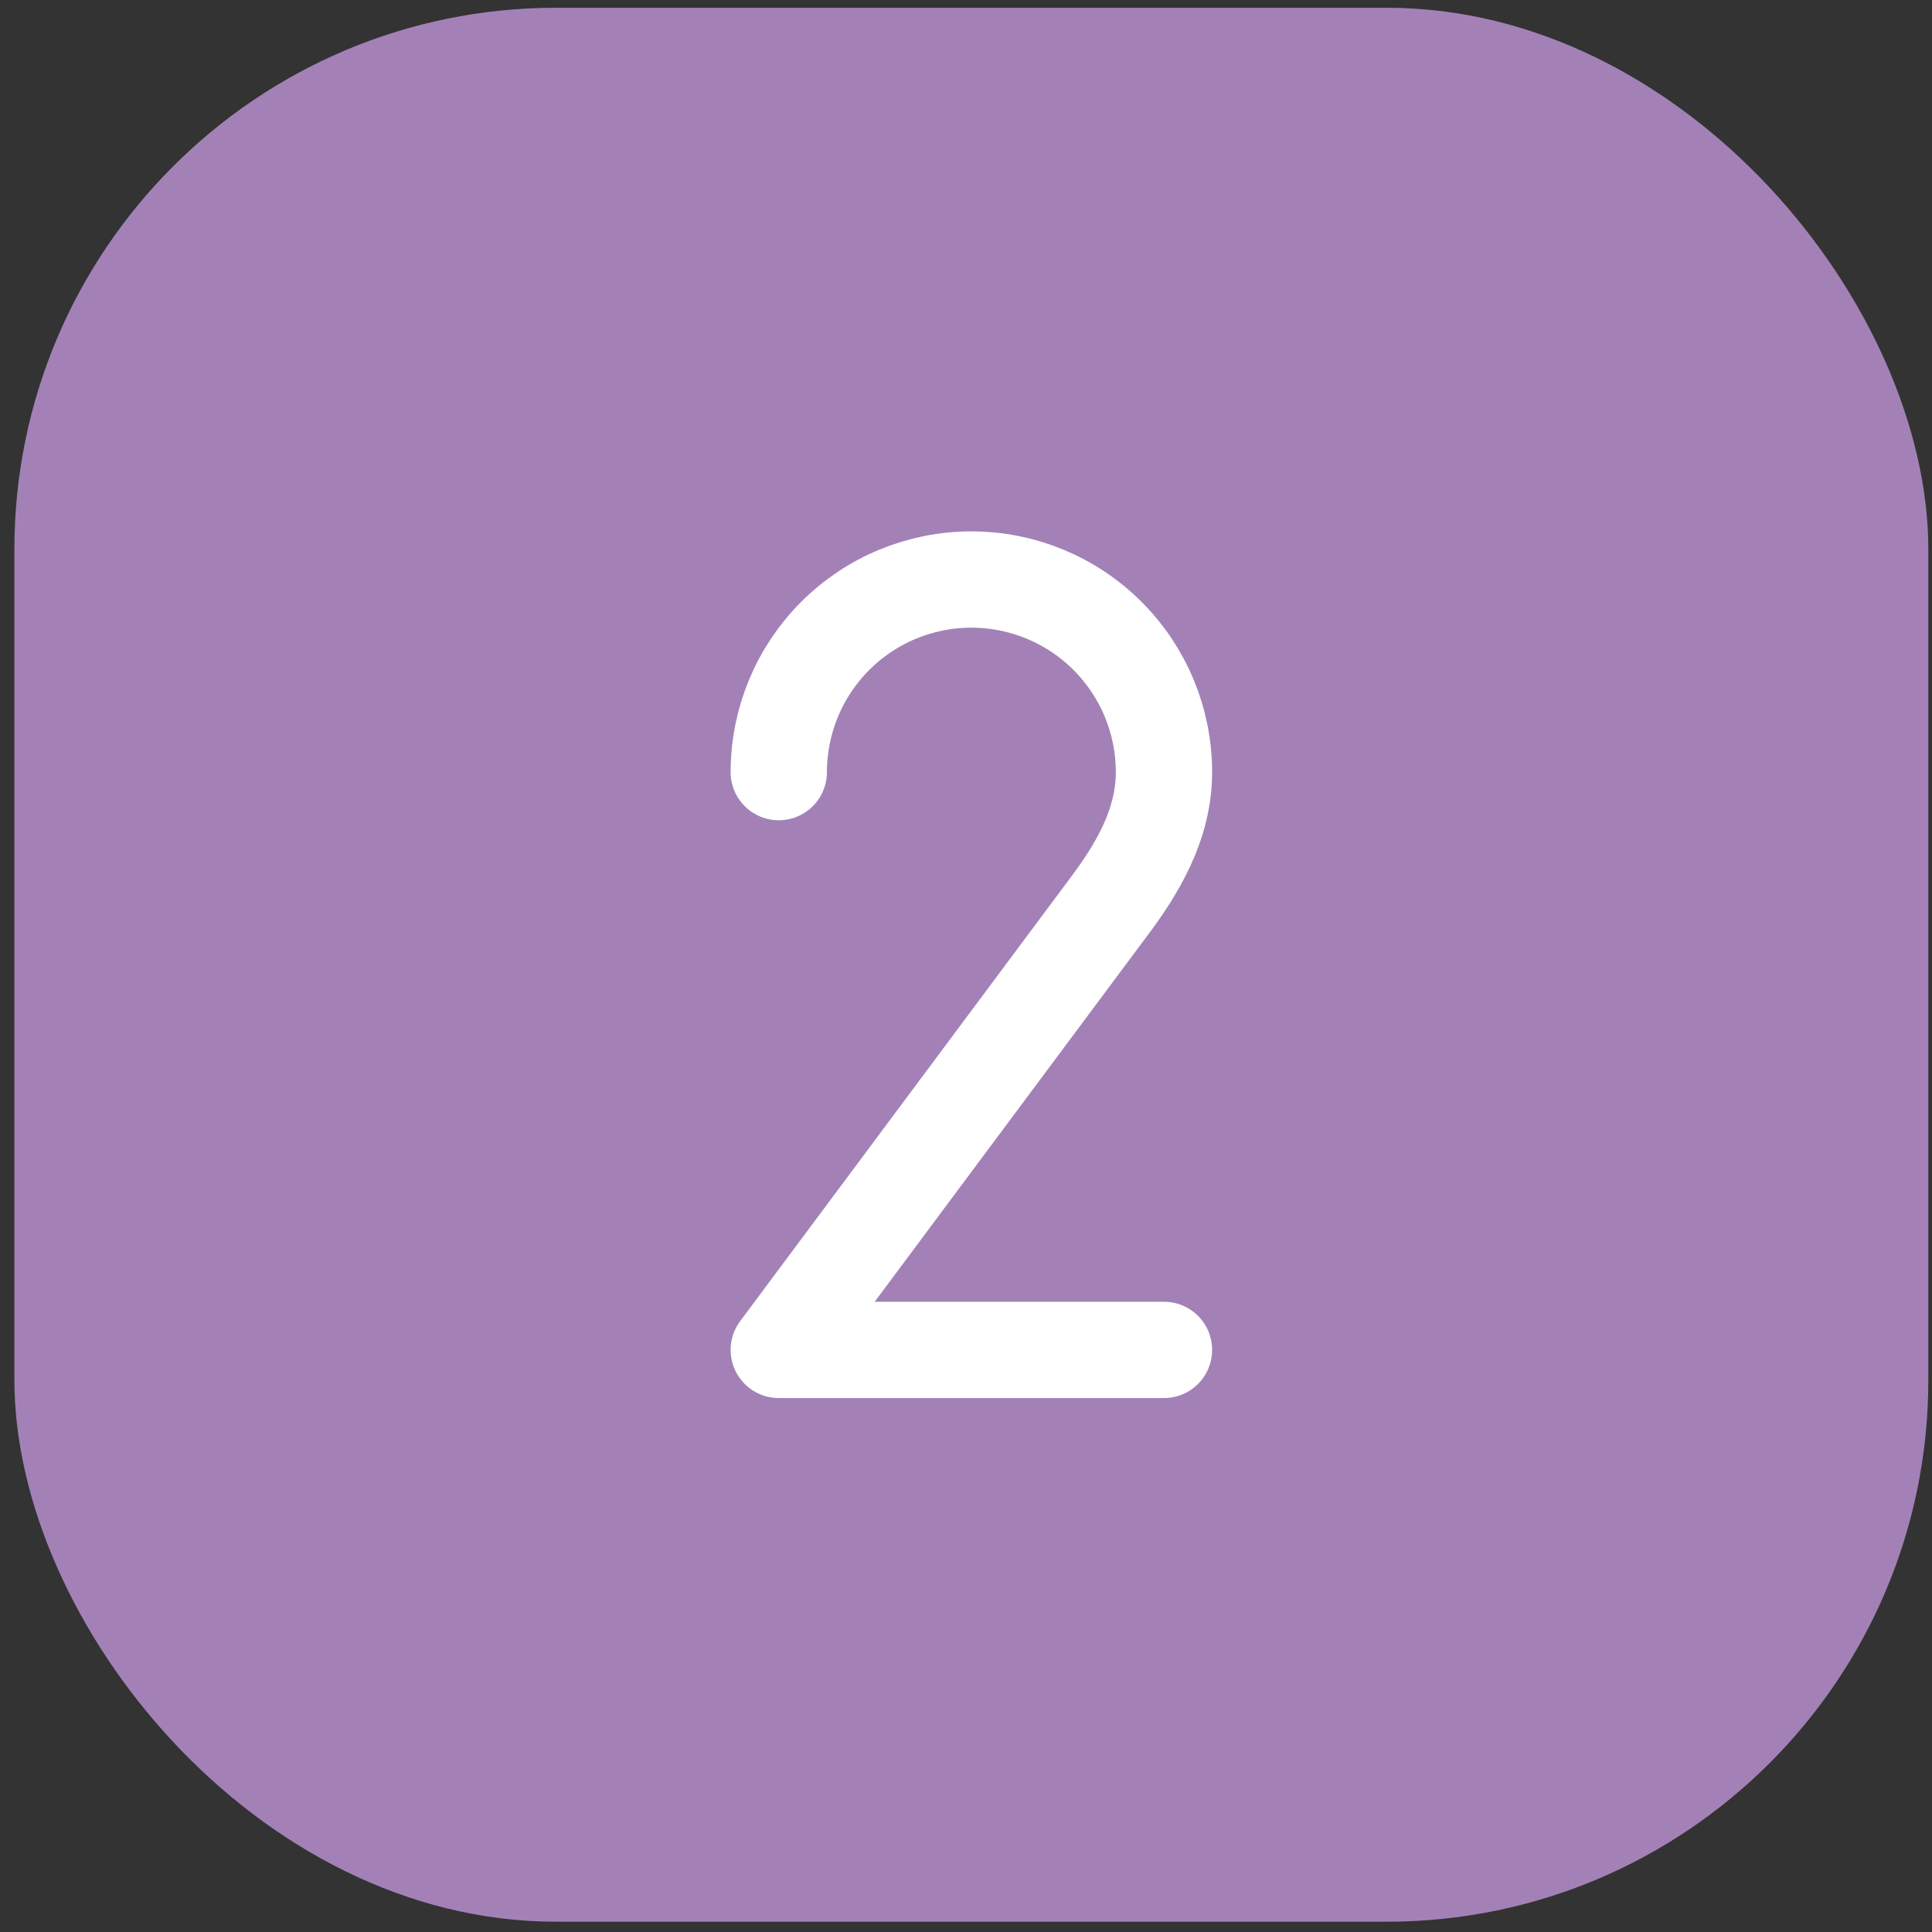 <svg xmlns="http://www.w3.org/2000/svg" width="107" height="107" viewBox="0 0 107 107" fill="none"><rect x="0" y="0" width="107" height="107" fill="#333333" stroke="none"/><rect x="0.797" y="0.43" width="106" height="106" rx="30" fill="#A381B7"></rect><g clip-path="url(#clip0_2362_69743)"><path d="M43.131 42.762C43.131 39.933 44.255 37.22 46.255 35.22C48.255 33.219 50.969 32.096 53.797 32.096C56.627 32.096 59.34 33.219 61.34 35.22C63.34 37.22 64.464 39.933 64.464 42.762C64.464 45.69 62.96 48.162 61.373 50.269L43.131 74.762H64.464" stroke="white" stroke-width="5.333" stroke-linecap="round" stroke-linejoin="round"></path></g><defs><clipPath id="clip0_2362_69743"><rect width="64" height="64" fill="white" transform="translate(21.797 21.43)"></rect></clipPath></defs></svg>